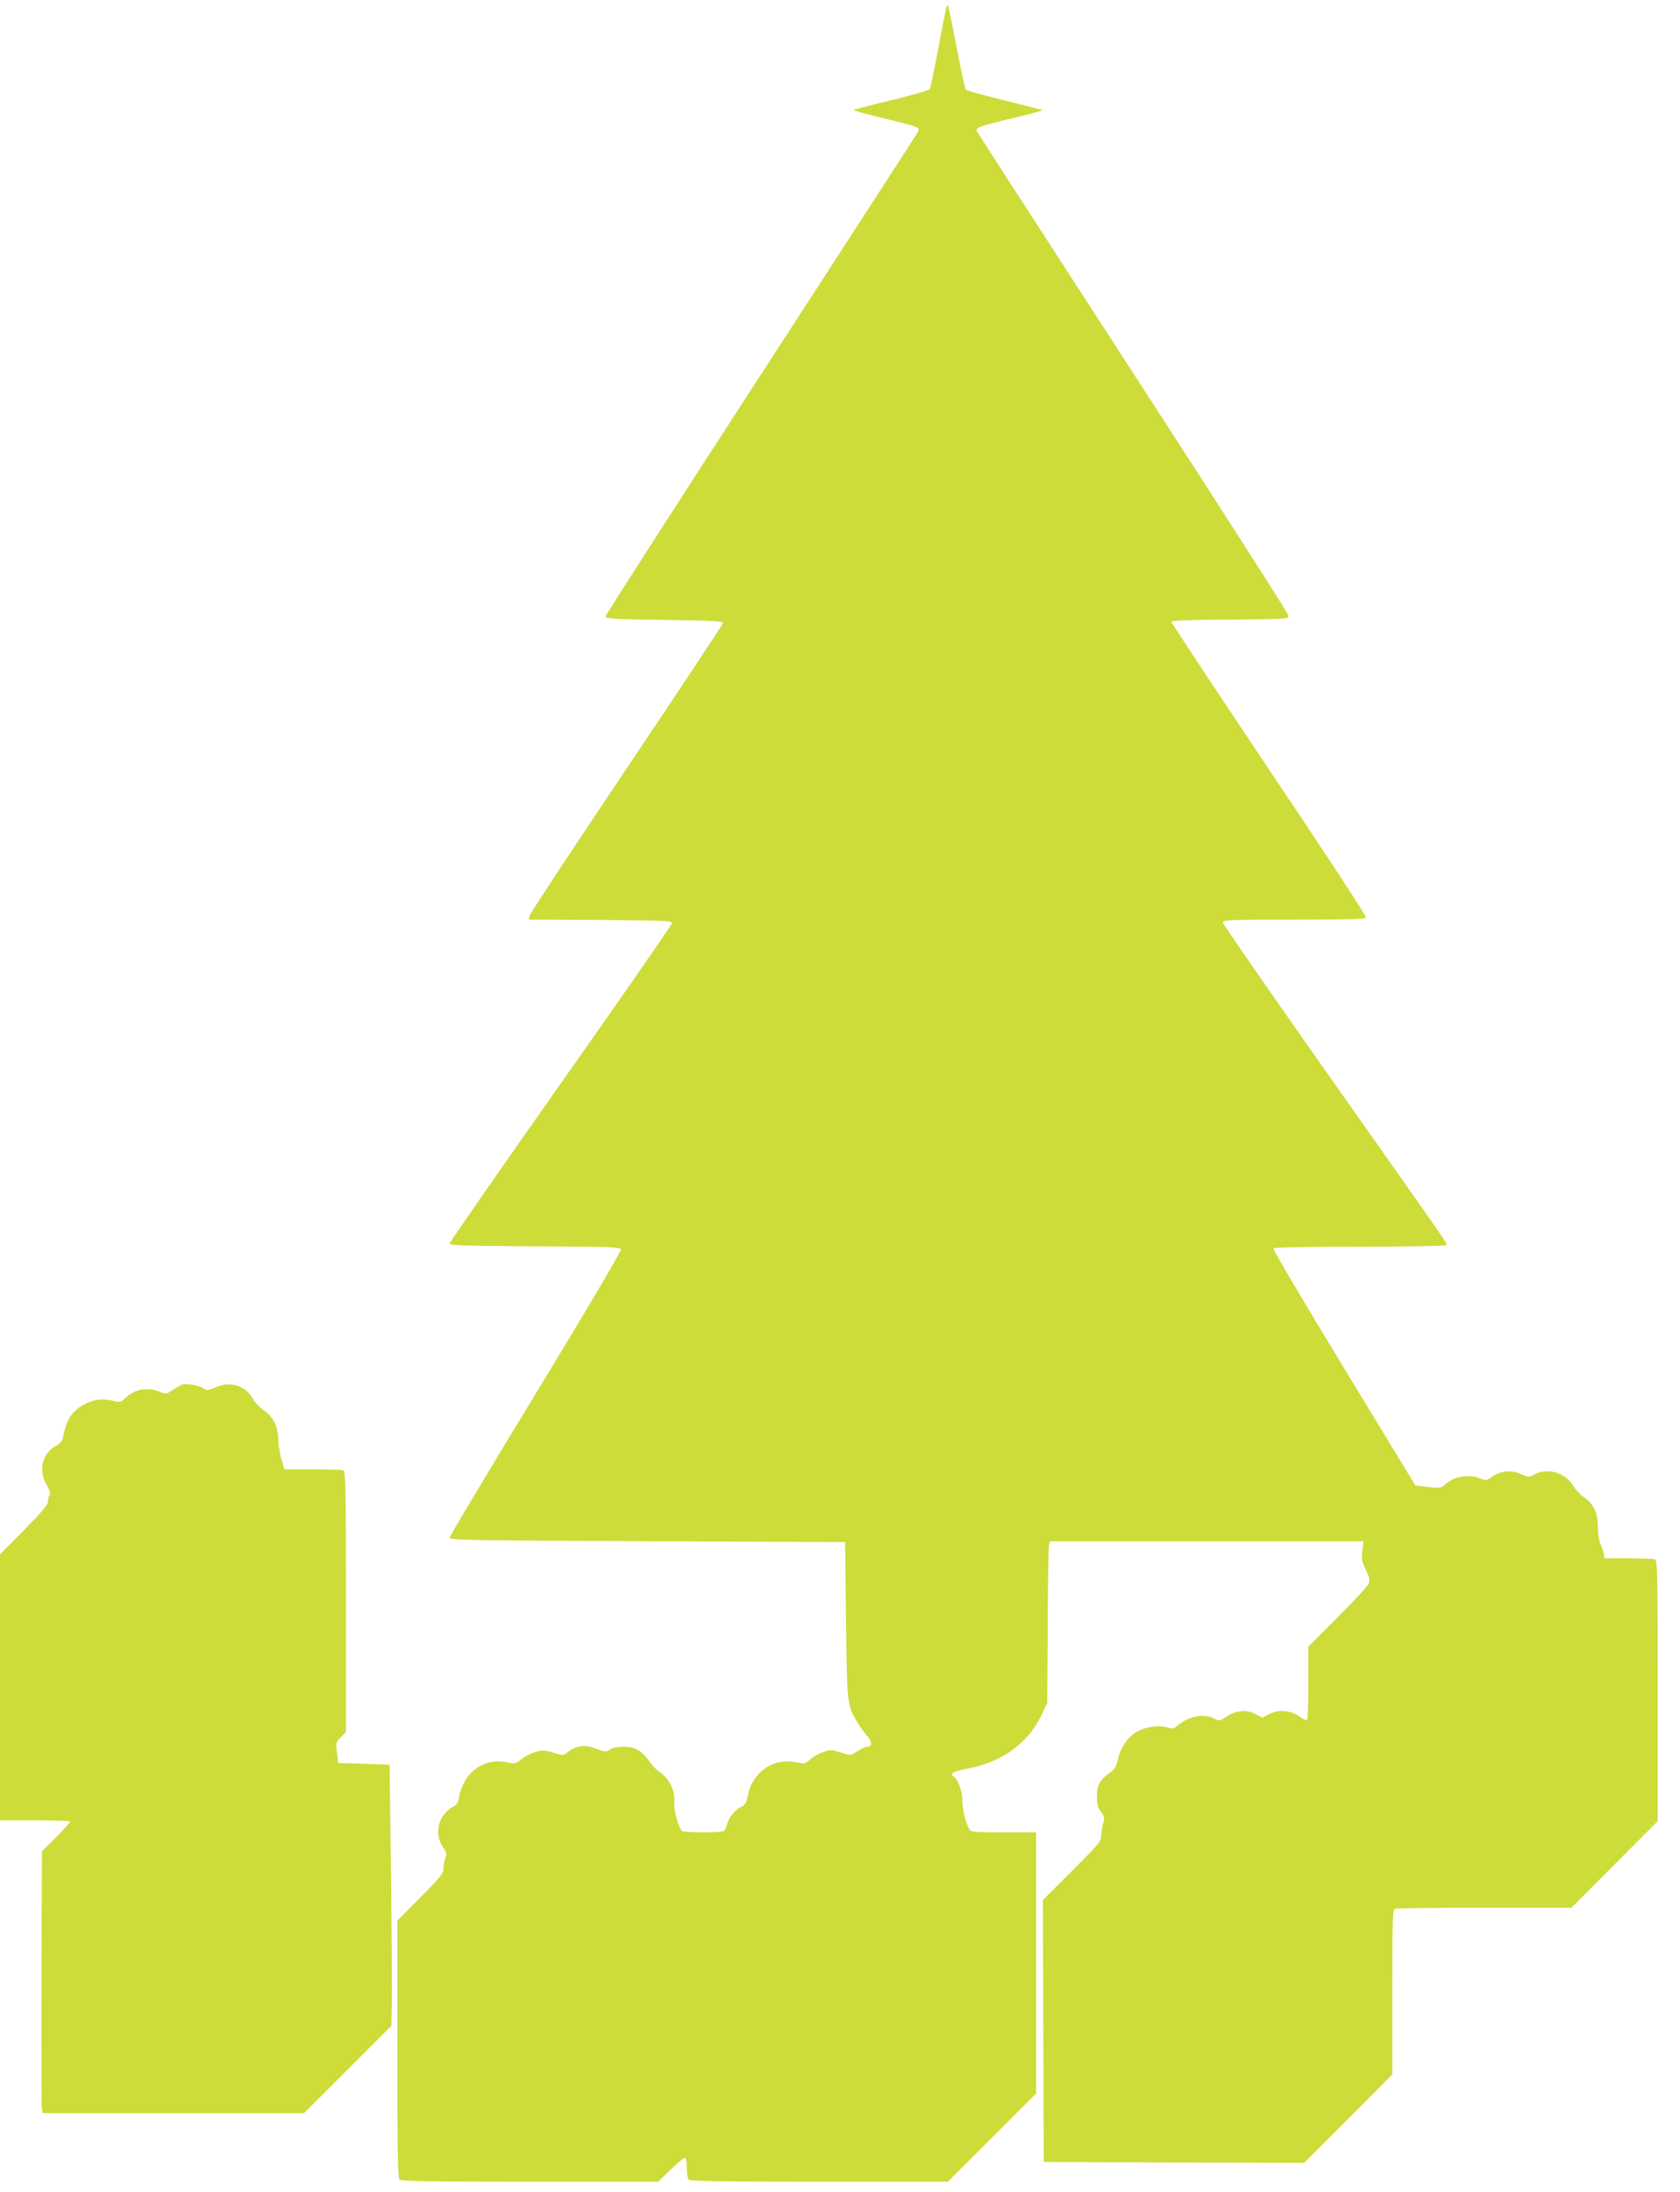 <?xml version="1.0" standalone="no"?>
<!DOCTYPE svg PUBLIC "-//W3C//DTD SVG 20010904//EN"
 "http://www.w3.org/TR/2001/REC-SVG-20010904/DTD/svg10.dtd">
<svg version="1.0" xmlns="http://www.w3.org/2000/svg"
 width="981pt" height="1280pt" viewBox="0 0 981 1280"
 preserveAspectRatio="xMidYMid meet">
<g transform="translate(0,1280) scale(0.1,-0.1)"
fill="#cddc39" stroke="none">
<path d="M5526 12759 c-2 -8 -24 -116 -47 -242 -24 -125 -46 -232 -50 -238 -3
-6 -104 -35 -223 -64 -119 -28 -219 -55 -222 -57 -3 -3 73 -24 168 -47 219
-53 222 -54 207 -83 -7 -13 -419 -650 -917 -1417 -498 -767 -905 -1402 -906
-1410 -1 -14 39 -17 344 -21 287 -4 345 -7 342 -19 -2 -7 -255 -390 -564 -850
-309 -460 -563 -846 -566 -858 l-4 -23 418 -2 c379 -3 419 -5 418 -19 -1 -9
-293 -430 -649 -935 -356 -506 -648 -926 -649 -934 -1 -13 62 -15 497 -18 426
-2 499 -4 503 -17 4 -8 -200 -354 -496 -840 -276 -454 -503 -833 -504 -843 -1
-16 70 -17 1154 -22 l1155 -5 5 -455 c6 -493 7 -496 65 -595 14 -25 40 -61 57
-80 32 -37 32 -65 1 -65 -10 0 -36 -12 -57 -26 -38 -26 -39 -26 -88 -10 -28 9
-55 16 -62 16 -33 0 -91 -25 -121 -51 -34 -30 -36 -30 -85 -20 -132 28 -254
-54 -282 -189 -10 -51 -16 -60 -45 -74 -34 -16 -69 -62 -80 -106 -3 -14 -11
-28 -17 -32 -6 -4 -60 -8 -121 -8 -60 0 -115 4 -121 8 -20 14 -52 126 -47 164
9 66 -28 143 -85 180 -15 9 -41 36 -58 60 -46 65 -86 88 -153 88 -36 0 -65 -6
-79 -16 -24 -17 -28 -16 -100 11 -50 18 -102 9 -146 -26 -27 -21 -28 -21 -84
-4 -48 15 -63 16 -101 6 -26 -7 -63 -26 -84 -42 -36 -29 -40 -30 -87 -20 -139
30 -262 -66 -282 -219 -2 -13 -13 -30 -25 -36 -91 -45 -122 -158 -67 -239 21
-32 24 -42 15 -62 -6 -13 -11 -40 -11 -60 0 -33 -12 -48 -135 -173 l-135 -136
0 -750 c0 -570 3 -753 12 -762 9 -9 192 -12 762 -12 l749 0 73 70 c39 39 77
70 83 70 7 0 11 -22 11 -58 0 -32 5 -63 12 -70 9 -9 192 -12 763 -12 l750 0
258 258 257 257 0 763 0 762 -189 0 c-141 0 -192 3 -198 13 -22 34 -43 118
-43 170 0 56 -25 126 -50 142 -28 18 -4 32 83 48 196 37 346 145 424 303 l38
79 3 450 c1 248 4 460 7 472 l5 23 916 0 916 0 -7 -56 c-6 -48 -3 -63 20 -110
23 -47 25 -59 16 -83 -7 -15 -88 -103 -181 -196 l-170 -170 0 -212 c0 -116 -4
-214 -8 -217 -5 -3 -25 7 -45 21 -51 36 -120 42 -175 14 l-41 -21 -41 21 c-53
28 -115 22 -169 -16 -38 -25 -40 -26 -70 -11 -62 32 -146 17 -214 -40 -22 -19
-32 -21 -53 -14 -60 23 -161 3 -214 -42 -37 -31 -71 -88 -82 -141 -11 -45 -20
-60 -47 -79 -58 -39 -76 -72 -76 -138 0 -46 5 -65 24 -90 21 -29 22 -36 12
-70 -6 -20 -11 -53 -11 -71 0 -31 -17 -51 -170 -204 l-170 -170 2 -765 3 -765
760 -3 760 -2 258 258 257 258 0 481 c0 429 2 482 16 487 9 3 244 6 523 6
l507 0 252 253 252 253 0 761 c0 685 -2 761 -16 767 -9 3 -78 6 -155 6 l-139
0 -5 28 c-4 15 -13 42 -21 60 -8 18 -14 62 -14 98 0 81 -25 134 -80 170 -22
15 -51 46 -65 69 -44 76 -148 106 -224 66 -34 -18 -36 -18 -79 1 -57 26 -120
20 -169 -15 -33 -23 -37 -24 -69 -11 -68 29 -155 13 -210 -38 -19 -17 -30 -18
-95 -11 l-74 8 -418 688 c-230 378 -415 692 -412 697 4 6 186 10 505 10 277 0
501 4 504 9 7 11 65 -72 -673 974 -347 493 -631 902 -631 911 0 14 43 16 415
16 338 0 417 3 421 13 3 8 -252 397 -566 864 -313 468 -570 856 -570 862 0 7
106 12 343 13 335 3 342 3 341 23 0 11 -409 649 -908 1418 -498 768 -909 1404
-912 1411 -8 21 14 29 209 76 98 23 176 44 174 47 -3 2 -103 28 -222 57 -119
29 -220 57 -225 62 -5 5 -29 117 -54 248 -25 131 -48 241 -51 244 -2 3 -7 -1
-9 -9z"/>
<path d="M1060 4714 c-8 -4 -32 -18 -52 -31 -37 -25 -38 -25 -78 -9 -71 28
-145 14 -201 -40 -25 -24 -29 -24 -72 -13 -62 15 -124 5 -181 -31 -63 -40 -89
-85 -110 -190 -3 -16 -19 -32 -41 -44 -79 -43 -102 -143 -53 -227 18 -31 24
-50 17 -60 -5 -8 -9 -25 -9 -38 0 -18 -38 -63 -140 -166 l-140 -141 0 -777 0
-777 205 0 c113 0 205 -3 205 -7 0 -4 -37 -45 -82 -91 l-83 -82 -3 -743 c-1
-408 0 -752 3 -764 l5 -23 763 0 762 0 255 255 255 255 3 133 c1 72 -1 416 -5
762 l-8 630 -150 5 -150 5 -7 60 c-8 57 -7 61 22 90 l30 31 0 761 c0 685 -2
761 -16 767 -9 3 -89 6 -179 6 l-164 0 -17 58 c-10 31 -19 84 -19 117 -1 76
-30 132 -83 168 -22 14 -50 43 -62 64 -45 82 -131 110 -218 73 -49 -21 -53
-21 -77 -6 -27 18 -100 29 -125 20z"/>
</g>
</svg>
